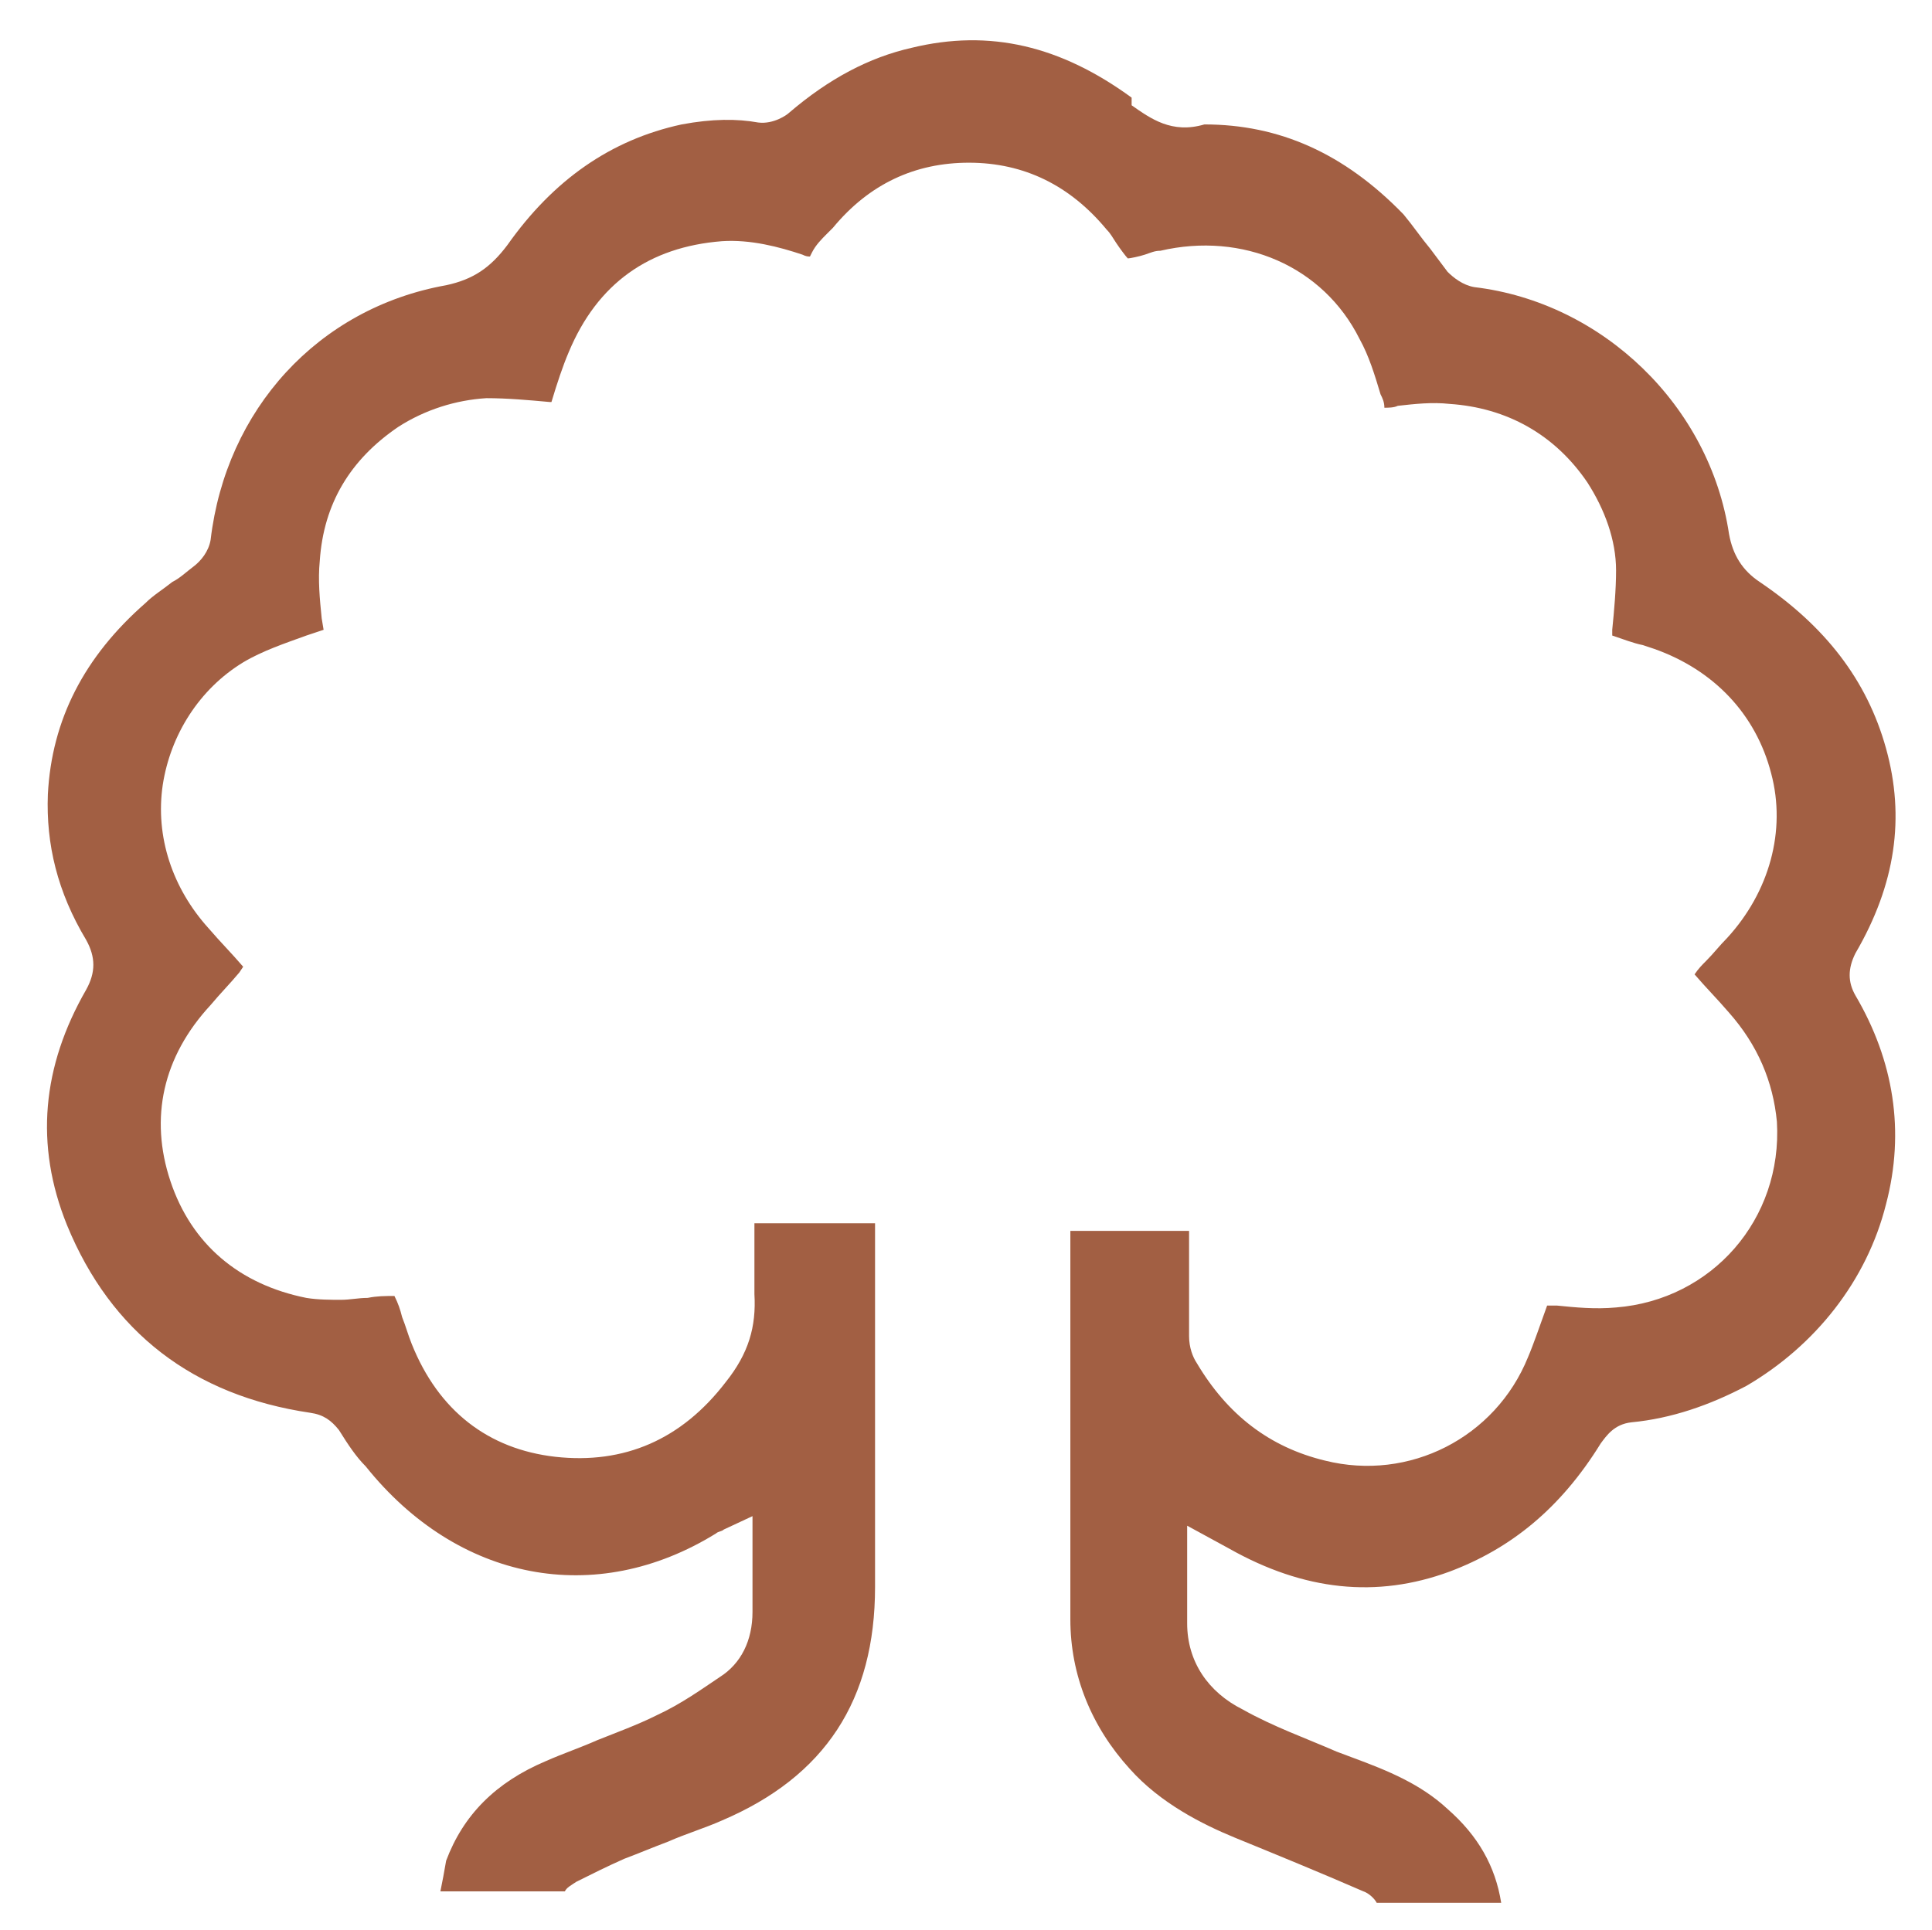 <?xml version="1.0" encoding="utf-8"?>
<!-- Generator: Adobe Illustrator 24.1.0, SVG Export Plug-In . SVG Version: 6.00 Build 0)  -->
<svg xmlns="http://www.w3.org/2000/svg" xmlns:xlink="http://www.w3.org/1999/xlink" version="1.1" id="Layer_1" x="0px" y="0px" viewBox="0 0 100.9 100.8" style="enable-background:new 0 0 100.9 100.8;" xml:space="preserve">
<style type="text/css">
	.st0{fill:#A25F43;}
</style>
<path class="st0" d="M23,98.8h6.5c0.1-0.2,0.3-0.3,0.6-0.5c0.8-0.4,1.6-0.8,2.5-1.2c0.8-0.3,1.5-0.6,2.3-0.9  c0.9-0.4,1.9-0.7,2.8-1.1c5.4-2.3,8-6.3,8-12.2V63.9h-6.3c0,0.2,0,0.3,0,0.5c0,1.1,0,2.2,0,3.2c0.1,1.7-0.3,3.1-1.5,4.6  c-2.3,3-5.3,4.3-8.9,3.9c-3.5-0.4-6.1-2.4-7.5-5.9c-0.2-0.5-0.3-0.9-0.5-1.4c-0.1-0.4-0.2-0.7-0.4-1.1c-0.5,0-0.9,0-1.4,0.1  c-0.5,0-0.9,0.1-1.4,0.1c-0.5,0-1.2,0-1.8-0.1c-3.5-0.7-6-2.8-7.1-6.1s-0.4-6.5,2.1-9.2c0.5-0.6,1-1.1,1.5-1.7l0.2-0.3  c-0.6-0.7-1.2-1.3-1.8-2c-1.9-2.1-2.8-4.8-2.4-7.5c0.4-2.6,1.9-5,4.2-6.4c1-0.6,2.2-1,3.3-1.4c0.3-0.1,0.6-0.2,0.9-0.3l-0.1-0.6  c-0.1-1-0.2-2-0.1-3c0.2-3,1.6-5.3,4.1-7c1.4-0.9,3-1.4,4.6-1.5c1.1,0,2.2,0.1,3.3,0.2h0.1l0,0c0.3-1,0.6-1.9,0.9-2.6  c1.5-3.6,4.2-5.5,8-5.8c1.5-0.1,3,0.3,4.2,0.7c0.2,0.1,0.3,0.1,0.4,0.1c0,0,0,0,0.1-0.2c0.2-0.4,0.5-0.7,0.8-1  c0.1-0.1,0.2-0.2,0.3-0.3c1.9-2.3,4.3-3.4,7.1-3.4l0,0c2.9,0,5.3,1.2,7.2,3.5c0.2,0.2,0.3,0.4,0.5,0.7c0.2,0.3,0.5,0.7,0.6,0.8  c0.1,0,0.6-0.1,0.9-0.2c0.3-0.1,0.5-0.2,0.8-0.2c4.3-1,8.5,0.8,10.4,4.6c0.5,0.9,0.8,1.9,1.1,2.9c0.1,0.2,0.2,0.4,0.2,0.7  c0.2,0,0.5,0,0.7-0.1c0.9-0.1,1.8-0.2,2.7-0.1c3,0.2,5.5,1.6,7.2,4.1c0.9,1.4,1.5,3,1.5,4.6c0,1-0.1,2.1-0.2,3.1v0.3  c0.6,0.2,1.1,0.4,1.6,0.5l0.6,0.2c3.1,1.1,5.3,3.4,6.1,6.5c0.8,3-0.1,6.2-2.3,8.6c-0.4,0.4-0.7,0.8-1.1,1.2  c-0.2,0.2-0.4,0.4-0.6,0.7c0.6,0.7,1.2,1.3,1.8,2c1.5,1.7,2.3,3.6,2.5,5.7c0.3,5.1-3.4,9.3-8.4,9.7c-1.1,0.1-2.1,0-3.1-0.1h-0.5  c-0.4,1.1-0.7,2-1,2.7c-1.7,4.2-6.2,6.5-10.6,5.4c-2.9-0.7-5.1-2.4-6.7-5.1c-0.2-0.3-0.4-0.8-0.4-1.4c0-1.5,0-3,0-4.4v-1.1h-6.2  c0,2.1,0,4.1,0,6.1c0,4.7,0,9.5,0,14.2c0,2.9,1.1,5.6,3.1,7.8c1.6,1.8,3.8,2.9,5.5,3.6c2.2,0.9,4.4,1.8,6.7,2.8  c0.3,0.1,0.6,0.4,0.7,0.6h6.5c-0.3-1.9-1.2-3.5-2.8-4.9c-1.4-1.3-3.1-2-5-2.7l-0.8-0.3c-1.6-0.7-3.3-1.3-4.9-2.2  c-1.8-0.9-2.9-2.5-2.9-4.5c0-0.7,0-1.4,0-2.2v-2.9l2.2,1.2c3.9,2.2,7.7,2.6,11.5,1.2c3.2-1.2,5.8-3.3,7.9-6.7c0.3-0.4,0.7-1,1.6-1.1  c2.1-0.2,4.1-0.9,6-1.9c3.6-2.1,6.3-5.5,7.3-9.5c1-3.8,0.4-7.5-1.6-10.9c-0.4-0.7-0.4-1.4,0-2.2c2.1-3.6,2.6-7.1,1.6-10.7  c-1-3.6-3.2-6.4-6.6-8.7c-0.9-0.6-1.4-1.4-1.6-2.5c-1-6.7-6.6-12.1-13.3-12.9c-0.6-0.1-1.1-0.5-1.4-0.8c-0.3-0.4-0.6-0.8-0.9-1.2  c-0.5-0.6-0.9-1.2-1.4-1.8C70.2,8,66.8,6.5,62.9,6.5c-1.7,0.5-2.8-0.3-3.8-1l0-0.4c-3.7-2.7-7.4-3.6-11.5-2.6  c-2.2,0.5-4.3,1.6-6.4,3.4c-0.1,0.1-0.8,0.6-1.6,0.5c-1.1-0.2-2.4-0.2-4,0.1c-3.7,0.8-6.7,2.9-9.1,6.3c-0.9,1.2-1.8,1.8-3.2,2.1  c-6.7,1.2-11.5,6.5-12.3,13.3c-0.1,0.6-0.5,1.1-0.9,1.4c-0.4,0.3-0.7,0.6-1.1,0.8c-0.5,0.4-1,0.7-1.4,1.1c-3.2,2.8-4.9,6.1-5.1,10  c-0.1,2.6,0.5,5.1,2,7.6C5,50,5,50.8,4.5,51.7c-2.3,4-2.7,8.1-1,12.3c2.3,5.6,6.6,8.9,12.7,9.8c0.7,0.1,1.1,0.4,1.5,0.9  c0.5,0.8,0.9,1.4,1.4,1.9c4.8,6,12,7.4,18.3,3.5c0.1-0.1,0.3-0.1,0.4-0.2l1.5-0.7v2.7c0,0.8,0,1.5,0,2.3c0,1.5-0.6,2.7-1.7,3.4  c-0.9,0.6-2,1.4-3.3,2c-1,0.5-2.1,0.9-3.1,1.3c-0.9,0.4-1.8,0.7-2.7,1.1c-2.6,1.1-4.3,2.8-5.2,5.2C23.2,97.8,23.1,98.3,23,98.8z"/>
</svg>
